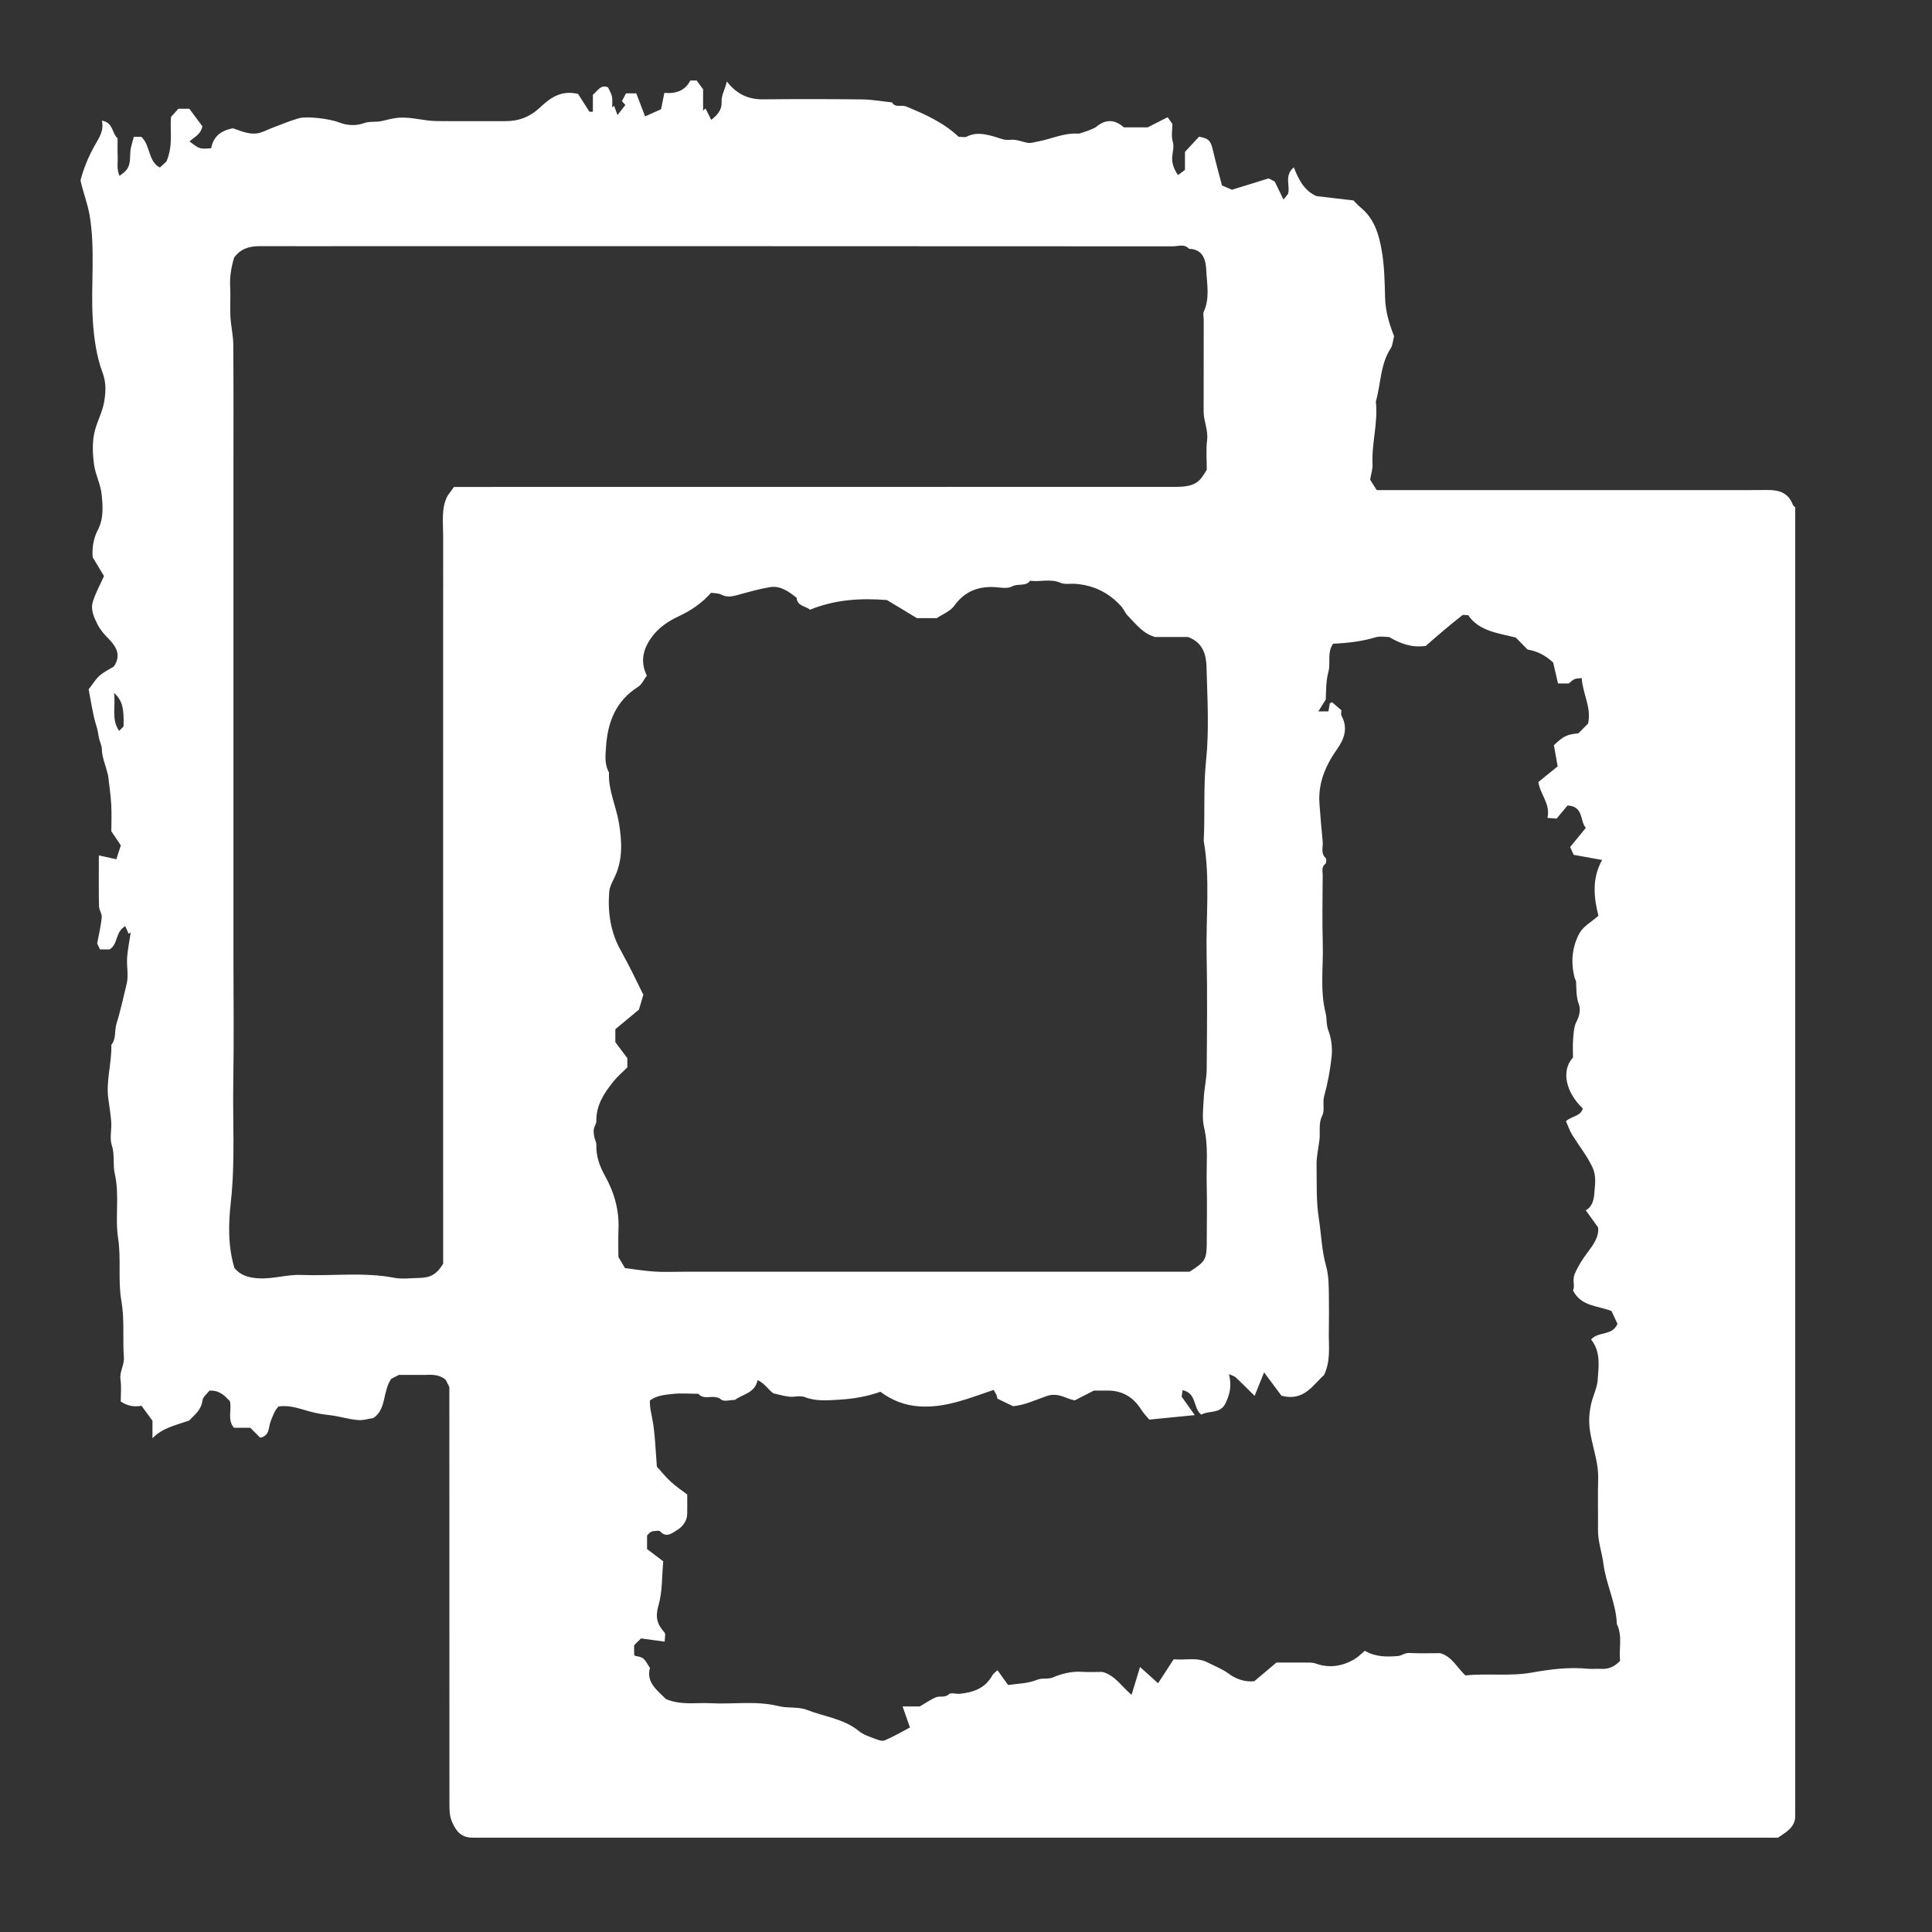 <?xml version="1.0" encoding="UTF-8"?>
<!-- Generated by Pixelmator Pro 2.4.2 -->
<svg width="24" height="24" viewBox="0 0 24 24" xmlns="http://www.w3.org/2000/svg" xmlns:xlink="http://www.w3.org/1999/xlink">
    <rect x="0" y="0" width="24" height="24" fill="#333333" stroke="none"/>
    <path id="path22-Kopie" fill="#ffffff" stroke="none" d="M 1.48 9.079 C 1.499 9.06 1.517 9.042 1.535 9.024 C 1.541 8.789 1.519 8.703 1.416 8.606 C 1.44 8.775 1.379 8.935 1.48 9.079 M 7.764 15.753 C 7.897 15.769 8.014 15.789 8.132 15.796 C 8.248 15.804 8.365 15.798 8.481 15.798 L 8.85 15.798 L 14.777 15.798 C 14.98 15.668 14.991 15.648 14.991 15.405 C 14.991 15.172 14.996 14.939 14.99 14.706 C 14.984 14.472 15.013 14.237 14.957 14.003 C 14.93 13.886 14.948 13.758 14.954 13.635 C 14.96 13.517 14.989 13.4 14.99 13.282 C 14.994 12.81 14.999 12.337 14.989 11.865 C 14.979 11.392 15.035 10.916 14.953 10.445 C 14.97 10.114 14.948 9.784 14.982 9.451 C 15.022 9.067 14.998 8.675 14.988 8.287 C 14.984 8.136 14.946 7.982 14.758 7.913 L 14.35 7.913 C 14.201 7.873 14.112 7.754 14.012 7.651 C 13.978 7.617 13.96 7.568 13.928 7.532 C 13.777 7.364 13.589 7.271 13.364 7.253 C 13.3 7.248 13.229 7.263 13.175 7.24 C 13.049 7.185 12.922 7.232 12.797 7.214 C 12.741 7.29 12.647 7.244 12.572 7.285 C 12.507 7.32 12.408 7.293 12.324 7.292 C 12.129 7.29 11.975 7.358 11.856 7.523 C 11.806 7.593 11.71 7.629 11.637 7.679 L 11.391 7.679 C 11.25 7.593 11.13 7.521 11.018 7.454 C 10.688 7.428 10.373 7.448 10.062 7.574 C 10.005 7.525 9.904 7.533 9.896 7.426 C 9.798 7.348 9.694 7.272 9.563 7.294 C 9.426 7.317 9.291 7.356 9.157 7.393 C 9.089 7.411 9.027 7.422 8.959 7.386 C 8.922 7.367 8.874 7.37 8.833 7.364 C 8.716 7.496 8.579 7.587 8.425 7.659 C 8.307 7.714 8.196 7.788 8.114 7.891 C 7.997 8.04 7.943 8.203 8.035 8.393 C 8 8.439 7.974 8.502 7.927 8.532 C 7.648 8.707 7.548 8.973 7.528 9.282 C 7.521 9.387 7.508 9.496 7.565 9.595 C 7.554 9.815 7.654 10.013 7.689 10.225 C 7.729 10.467 7.733 10.677 7.644 10.877 C 7.614 10.943 7.574 11.01 7.568 11.078 C 7.548 11.335 7.584 11.582 7.714 11.812 C 7.82 12 7.911 12.196 7.992 12.357 C 7.968 12.439 7.954 12.484 7.937 12.542 C 7.844 12.619 7.742 12.704 7.644 12.785 L 7.644 12.946 C 7.696 13.015 7.748 13.084 7.793 13.145 L 7.793 13.26 C 7.732 13.32 7.672 13.371 7.623 13.431 C 7.507 13.575 7.405 13.726 7.408 13.925 C 7.409 13.958 7.382 13.992 7.377 14.027 C 7.372 14.056 7.376 14.088 7.381 14.118 C 7.388 14.153 7.409 14.188 7.408 14.222 C 7.404 14.362 7.447 14.484 7.515 14.606 C 7.63 14.812 7.694 15.034 7.683 15.275 C 7.678 15.391 7.682 15.507 7.682 15.614 C 7.711 15.664 7.736 15.706 7.764 15.753 M 2.909 3.199 C 2.871 3.323 2.853 3.44 2.859 3.56 C 2.866 3.683 2.856 3.806 2.862 3.929 C 2.868 4.047 2.897 4.164 2.898 4.282 C 2.902 4.787 2.9 5.292 2.9 5.797 L 2.9 7.33 L 2.9 8.845 L 2.9 10.379 L 2.9 11.894 C 2.9 12.405 2.907 12.916 2.898 13.428 C 2.889 13.927 2.923 14.427 2.868 14.927 C 2.838 15.195 2.829 15.474 2.912 15.751 C 2.985 15.842 3.088 15.874 3.218 15.88 C 3.398 15.889 3.569 15.83 3.746 15.838 C 4.129 15.853 4.514 15.8 4.897 15.873 C 4.997 15.892 5.104 15.877 5.207 15.875 C 5.35 15.873 5.425 15.828 5.505 15.699 L 5.505 15.511 C 5.505 12.559 5.504 9.608 5.505 6.656 C 5.505 6.486 5.48 6.314 5.558 6.162 C 5.588 6.121 5.617 6.08 5.639 6.049 C 8.637 6.049 11.618 6.049 14.598 6.048 C 14.847 6.048 14.9 5.992 14.991 5.835 C 14.991 5.712 14.98 5.587 14.995 5.466 C 15.01 5.342 14.952 5.232 14.952 5.113 C 14.953 4.731 14.953 4.349 14.953 3.967 C 14.953 3.935 14.942 3.898 14.954 3.871 C 15.03 3.705 14.993 3.53 14.985 3.362 C 14.98 3.241 14.951 3.095 14.771 3.091 C 14.713 3.026 14.637 3.06 14.571 3.06 C 11.247 3.058 7.923 3.058 4.599 3.058 C 4.139 3.058 3.679 3.059 3.219 3.058 C 3.095 3.058 2.987 3.092 2.909 3.199 M 19.54 16.03 C 19.569 15.978 19.528 15.905 19.562 15.825 C 19.604 15.727 19.657 15.643 19.72 15.56 C 19.794 15.462 19.866 15.363 19.852 15.247 C 19.794 15.167 19.748 15.102 19.699 15.035 C 19.785 14.989 19.801 14.892 19.806 14.815 C 19.814 14.712 19.833 14.606 19.781 14.498 C 19.712 14.353 19.613 14.231 19.53 14.097 C 19.497 14.042 19.476 13.979 19.453 13.928 C 19.527 13.861 19.635 13.869 19.662 13.77 C 19.449 13.566 19.391 13.3 19.54 13.137 C 19.54 13.062 19.536 12.984 19.542 12.907 C 19.548 12.835 19.551 12.755 19.583 12.693 C 19.622 12.619 19.637 12.54 19.613 12.475 C 19.579 12.382 19.583 12.291 19.579 12.198 C 19.578 12.181 19.566 12.165 19.561 12.148 C 19.51 11.954 19.528 11.761 19.623 11.589 C 19.669 11.507 19.768 11.454 19.856 11.376 C 19.801 11.155 19.771 10.917 19.902 10.683 C 19.775 10.66 19.66 10.64 19.549 10.619 C 19.536 10.591 19.524 10.563 19.505 10.522 C 19.563 10.451 19.629 10.37 19.7 10.284 C 19.623 10.2 19.677 10.016 19.472 10.006 C 19.428 10.059 19.379 10.118 19.337 10.169 C 19.289 10.165 19.259 10.163 19.223 10.16 C 19.263 9.988 19.135 9.874 19.11 9.715 C 19.181 9.657 19.258 9.595 19.35 9.52 C 19.335 9.438 19.318 9.343 19.303 9.257 C 19.426 9.142 19.466 9.123 19.607 9.11 C 19.648 9.068 19.689 9.027 19.728 8.988 C 19.772 8.788 19.659 8.613 19.649 8.424 C 19.556 8.43 19.556 8.43 19.489 8.49 L 19.354 8.49 C 19.333 8.401 19.314 8.318 19.294 8.23 C 19.197 8.14 19.095 8.088 18.976 8.069 C 18.927 8.019 18.877 7.968 18.83 7.92 C 18.608 7.864 18.374 7.841 18.238 7.642 C 18.203 7.642 18.177 7.634 18.165 7.643 C 18.081 7.708 17.999 7.777 17.918 7.845 C 17.842 7.909 17.767 7.975 17.711 8.024 C 17.528 8.048 17.393 7.993 17.256 7.913 C 17.207 7.913 17.145 7.9 17.091 7.916 C 16.918 7.968 16.741 7.989 16.561 7.996 C 16.483 8.103 16.532 8.231 16.503 8.342 C 16.469 8.466 16.474 8.589 16.469 8.69 C 16.433 8.748 16.409 8.787 16.377 8.837 L 16.502 8.837 C 16.508 8.798 16.513 8.768 16.519 8.738 C 16.52 8.734 16.53 8.732 16.547 8.723 C 16.585 8.755 16.626 8.791 16.663 8.823 C 16.663 8.852 16.656 8.875 16.664 8.89 C 16.747 9.041 16.701 9.177 16.612 9.303 C 16.466 9.509 16.371 9.73 16.391 9.988 C 16.403 10.145 16.416 10.301 16.431 10.458 C 16.437 10.524 16.403 10.598 16.467 10.657 C 16.479 10.669 16.478 10.719 16.465 10.729 C 16.413 10.77 16.431 10.823 16.431 10.872 C 16.429 11.157 16.424 11.442 16.432 11.726 C 16.44 12.012 16.396 12.3 16.467 12.584 C 16.485 12.655 16.473 12.728 16.502 12.803 C 16.539 12.899 16.552 13.012 16.543 13.114 C 16.526 13.284 16.494 13.454 16.449 13.618 C 16.426 13.702 16.46 13.792 16.425 13.86 C 16.375 13.96 16.403 14.059 16.391 14.157 C 16.379 14.262 16.353 14.367 16.355 14.471 C 16.359 14.692 16.348 14.912 16.383 15.136 C 16.413 15.331 16.419 15.532 16.472 15.723 C 16.509 15.854 16.506 15.984 16.508 16.115 C 16.509 16.264 16.51 16.413 16.507 16.562 C 16.505 16.731 16.532 16.903 16.448 17.081 C 16.31 17.202 16.2 17.413 15.919 17.338 C 15.855 17.252 15.779 17.15 15.703 17.048 C 15.668 17.136 15.631 17.228 15.585 17.34 C 15.496 17.252 15.425 17.179 15.351 17.11 C 15.332 17.093 15.303 17.087 15.267 17.07 C 15.301 17.213 15.281 17.309 15.226 17.428 C 15.162 17.568 15.019 17.519 14.922 17.573 C 14.819 17.492 14.868 17.305 14.69 17.269 C 14.686 17.302 14.682 17.331 14.679 17.35 C 14.735 17.428 14.785 17.499 14.842 17.579 C 14.639 17.599 14.457 17.617 14.277 17.635 C 14.238 17.588 14.202 17.552 14.176 17.51 C 14.075 17.35 13.933 17.269 13.742 17.274 C 13.685 17.275 13.627 17.274 13.589 17.274 C 13.497 17.321 13.422 17.359 13.351 17.396 C 13.325 17.389 13.307 17.386 13.29 17.38 C 13.196 17.346 13.118 17.303 13 17.343 C 12.865 17.389 12.732 17.456 12.584 17.468 C 12.52 17.437 12.455 17.406 12.391 17.375 C 12.386 17.357 12.384 17.339 12.376 17.323 C 12.365 17.3 12.35 17.278 12.343 17.266 C 12.029 17.373 11.746 17.49 11.428 17.471 C 11.235 17.46 11.074 17.392 10.937 17.289 C 10.769 17.349 10.599 17.377 10.429 17.387 C 10.286 17.395 10.14 17.411 9.997 17.355 C 9.941 17.333 9.868 17.357 9.804 17.35 C 9.738 17.343 9.673 17.323 9.608 17.309 C 9.542 17.263 9.501 17.185 9.411 17.144 C 9.379 17.306 9.229 17.316 9.13 17.39 C 9.071 17.39 8.992 17.415 8.959 17.386 C 8.871 17.31 8.751 17.404 8.675 17.314 C 8.572 17.314 8.467 17.305 8.365 17.315 C 8.264 17.326 8.157 17.334 8.074 17.397 C 8.069 17.482 8.09 17.551 8.103 17.624 C 8.138 17.809 8.142 17.999 8.16 18.219 C 8.204 18.267 8.262 18.341 8.33 18.404 C 8.398 18.467 8.475 18.518 8.537 18.565 C 8.537 18.659 8.538 18.73 8.537 18.802 C 8.536 18.9 8.474 18.971 8.402 19.013 C 8.35 19.044 8.276 19.108 8.202 19.024 C 8.188 19.008 8.14 19.02 8.108 19.022 C 8.097 19.023 8.086 19.032 8.075 19.037 C 8.061 19.05 8.048 19.064 8.038 19.074 L 8.038 19.243 C 8.107 19.295 8.171 19.343 8.239 19.395 C 8.221 19.584 8.23 19.774 8.179 19.946 C 8.138 20.088 8.163 20.179 8.254 20.278 C 8.272 20.297 8.257 20.346 8.257 20.393 C 8.153 20.379 8.062 20.366 7.963 20.353 C 7.944 20.371 7.917 20.399 7.889 20.426 C 7.885 20.431 7.881 20.436 7.877 20.44 C 7.877 20.479 7.877 20.518 7.878 20.557 C 7.878 20.561 7.886 20.566 7.891 20.57 C 7.995 20.59 7.995 20.59 8.074 20.72 C 8.023 20.904 8.172 21.002 8.273 21.107 C 8.463 21.186 8.649 21.148 8.832 21.158 C 9.112 21.173 9.393 21.125 9.672 21.194 C 9.786 21.223 9.916 21.199 10.022 21.24 C 10.239 21.326 10.482 21.349 10.671 21.505 C 10.725 21.55 10.799 21.572 10.865 21.598 C 10.905 21.613 10.957 21.634 10.989 21.62 C 11.099 21.574 11.202 21.513 11.304 21.459 C 11.27 21.363 11.243 21.286 11.212 21.198 L 11.426 21.198 C 11.502 21.154 11.561 21.111 11.628 21.084 C 11.677 21.064 11.737 21.094 11.789 21.045 C 11.813 21.023 11.876 21.045 11.921 21.041 C 12.09 21.024 12.24 20.973 12.328 20.81 C 12.339 20.79 12.362 20.776 12.391 20.748 C 12.439 20.814 12.477 20.867 12.523 20.932 C 12.641 20.914 12.77 20.914 12.88 20.868 C 12.95 20.839 13.015 20.865 13.081 20.837 C 13.194 20.789 13.315 20.76 13.442 20.768 C 13.525 20.774 13.609 20.769 13.693 20.769 C 13.849 20.809 13.929 20.946 14.057 21.054 C 14.093 20.935 14.125 20.83 14.162 20.708 C 14.244 20.782 14.308 20.84 14.386 20.91 C 14.456 20.803 14.515 20.711 14.58 20.612 C 14.72 20.628 14.867 20.581 15.005 20.653 C 15.09 20.697 15.183 20.732 15.259 20.788 C 15.365 20.867 15.476 20.895 15.581 20.885 C 15.689 20.794 15.78 20.717 15.856 20.653 C 15.99 20.653 16.101 20.652 16.211 20.653 C 16.255 20.654 16.302 20.65 16.342 20.664 C 16.512 20.726 16.671 20.7 16.823 20.613 C 16.873 20.583 16.915 20.539 16.954 20.507 C 17.089 20.585 17.228 20.583 17.364 20.572 C 17.41 20.569 17.449 20.532 17.504 20.534 C 17.633 20.541 17.762 20.536 17.891 20.536 C 18.039 20.579 18.101 20.718 18.204 20.813 C 18.477 20.784 18.749 20.826 19.025 20.778 C 19.253 20.737 19.49 20.706 19.727 20.73 C 19.778 20.735 19.831 20.728 19.882 20.731 C 19.976 20.738 20.053 20.708 20.126 20.631 C 20.107 20.485 20.159 20.325 20.085 20.174 C 20.076 19.915 19.951 19.681 19.918 19.425 C 19.901 19.287 19.85 19.152 19.851 19.008 C 19.853 18.795 19.847 18.581 19.853 18.368 C 19.858 18.197 19.804 18.038 19.77 17.876 C 19.736 17.72 19.731 17.608 19.762 17.457 C 19.783 17.349 19.839 17.249 19.847 17.143 C 19.86 16.971 19.886 16.79 19.765 16.64 C 19.855 16.535 20.025 16.6 20.093 16.446 C 20.071 16.398 20.043 16.338 20.019 16.286 C 19.844 16.218 19.643 16.231 19.54 16.03 M 8.576 1 C 8.602 1 8.628 1 8.654 1 C 8.68 1.035 8.705 1.07 8.734 1.109 L 8.734 1.374 C 8.744 1.365 8.754 1.356 8.764 1.347 C 8.787 1.394 8.81 1.44 8.835 1.489 C 8.926 1.419 8.968 1.354 8.964 1.267 C 8.96 1.179 9.007 1.112 9.029 1.012 C 9.157 1.177 9.304 1.236 9.483 1.234 C 9.892 1.23 10.3 1.23 10.708 1.235 C 10.832 1.236 10.956 1.259 11.081 1.272 C 11.121 1.344 11.197 1.298 11.254 1.322 C 11.491 1.419 11.723 1.523 11.908 1.699 C 11.947 1.699 11.985 1.71 12.01 1.697 C 12.119 1.642 12.217 1.662 12.331 1.691 C 12.399 1.708 12.471 1.747 12.546 1.737 C 12.623 1.728 12.691 1.76 12.764 1.774 C 12.804 1.782 12.849 1.765 12.892 1.758 C 13.06 1.727 13.219 1.648 13.395 1.66 C 13.419 1.662 13.593 1.597 13.614 1.579 C 13.731 1.479 13.845 1.479 13.961 1.582 L 14.257 1.582 C 14.342 1.539 14.417 1.501 14.505 1.456 C 14.523 1.482 14.541 1.507 14.564 1.54 C 14.564 1.605 14.548 1.688 14.568 1.759 C 14.589 1.832 14.563 1.895 14.561 1.962 C 14.56 2.04 14.585 2.104 14.634 2.175 C 14.664 2.153 14.693 2.131 14.72 2.111 L 14.72 1.887 C 14.783 1.819 14.84 1.757 14.895 1.698 C 15.02 1.721 15.041 1.749 15.07 1.878 C 15.104 2.024 15.145 2.169 15.18 2.304 C 15.235 2.327 15.273 2.344 15.304 2.357 C 15.459 2.309 15.607 2.263 15.759 2.216 C 15.782 2.228 15.814 2.245 15.835 2.255 C 15.873 2.334 15.907 2.404 15.944 2.479 C 15.961 2.458 15.977 2.438 15.999 2.411 C 16.033 2.316 15.947 2.183 16.072 2.079 C 16.132 2.227 16.196 2.365 16.353 2.436 C 16.496 2.453 16.651 2.471 16.813 2.49 C 16.839 2.516 16.869 2.551 16.904 2.579 C 17.073 2.717 17.13 2.914 17.164 3.111 C 17.198 3.303 17.201 3.501 17.206 3.696 C 17.21 3.872 17.261 4.033 17.318 4.176 C 17.302 4.236 17.301 4.289 17.276 4.327 C 17.144 4.529 17.155 4.769 17.091 4.989 C 17.121 5.251 17.037 5.507 17.05 5.769 C 17.053 5.828 17.032 5.888 17.02 5.958 C 17.043 5.993 17.072 6.04 17.102 6.088 L 17.298 6.088 L 20.777 6.088 C 21.173 6.088 21.568 6.09 21.963 6.087 C 22.106 6.086 22.219 6.127 22.272 6.272 C 22.276 6.283 22.29 6.291 22.301 6.302 L 22.301 6.357 L 22.301 22.473 C 22.301 22.499 22.3 22.525 22.301 22.551 C 22.304 22.624 22.273 22.684 22.221 22.731 C 22.181 22.768 22.132 22.796 22.087 22.828 C 16.716 22.828 11.345 22.828 5.974 22.828 C 5.935 22.828 5.896 22.829 5.857 22.828 C 5.733 22.822 5.671 22.758 5.617 22.636 C 5.585 22.562 5.583 22.492 5.583 22.417 C 5.582 20.683 5.582 18.949 5.582 17.23 C 5.559 17.185 5.543 17.153 5.536 17.14 C 5.441 17.061 5.345 17.081 5.252 17.08 C 5.148 17.079 5.044 17.08 4.954 17.08 C 4.911 17.102 4.879 17.118 4.86 17.128 C 4.751 17.288 4.802 17.507 4.637 17.616 C 4.568 17.626 4.511 17.645 4.455 17.641 C 4.333 17.633 4.215 17.592 4.091 17.579 C 4.009 17.57 3.922 17.555 3.84 17.532 C 3.715 17.497 3.593 17.451 3.459 17.472 C 3.408 17.526 3.387 17.594 3.36 17.663 C 3.334 17.728 3.354 17.834 3.233 17.86 C 3.196 17.822 3.152 17.778 3.109 17.736 L 2.906 17.736 C 2.82 17.635 2.883 17.512 2.855 17.404 C 2.79 17.337 2.725 17.268 2.602 17.275 C 2.576 17.31 2.521 17.351 2.515 17.398 C 2.498 17.526 2.403 17.586 2.351 17.646 C 2.175 17.708 2.02 17.737 1.894 17.866 L 1.894 17.649 C 1.845 17.582 1.801 17.522 1.758 17.463 C 1.659 17.482 1.577 17.461 1.5 17.41 C 1.5 17.32 1.51 17.228 1.497 17.14 C 1.482 17.04 1.545 16.958 1.539 16.864 C 1.522 16.63 1.549 16.397 1.508 16.16 C 1.463 15.906 1.507 15.642 1.467 15.381 C 1.427 15.118 1.487 14.848 1.426 14.581 C 1.399 14.468 1.428 14.347 1.389 14.228 C 1.36 14.14 1.388 14.035 1.382 13.938 C 1.375 13.84 1.357 13.742 1.345 13.644 C 1.316 13.42 1.39 13.202 1.383 12.98 C 1.446 12.903 1.42 12.804 1.447 12.716 C 1.498 12.555 1.532 12.388 1.573 12.224 C 1.599 12.121 1.572 12.005 1.579 11.896 C 1.587 11.791 1.608 11.688 1.624 11.584 C 1.615 11.589 1.606 11.594 1.598 11.599 C 1.584 11.569 1.571 11.539 1.556 11.505 C 1.428 11.578 1.47 11.73 1.361 11.794 L 1.242 11.794 C 1.225 11.758 1.211 11.727 1.207 11.72 C 1.23 11.599 1.254 11.498 1.264 11.396 C 1.268 11.351 1.231 11.304 1.23 11.257 C 1.225 11.051 1.228 10.846 1.228 10.626 C 1.31 10.644 1.379 10.659 1.445 10.674 C 1.465 10.611 1.482 10.56 1.501 10.502 C 1.467 10.451 1.429 10.395 1.383 10.326 C 1.383 10.227 1.388 10.11 1.382 9.995 C 1.375 9.877 1.358 9.759 1.344 9.642 C 1.342 9.624 1.335 9.607 1.331 9.589 C 1.308 9.495 1.267 9.405 1.265 9.305 C 1.264 9.258 1.238 9.213 1.229 9.166 C 1.219 9.118 1.215 9.072 1.199 9.023 C 1.151 8.872 1.131 8.713 1.101 8.563 C 1.152 8.499 1.187 8.438 1.237 8.393 C 1.291 8.346 1.358 8.315 1.414 8.28 C 1.507 8.143 1.449 8.037 1.349 7.935 C 1.297 7.883 1.246 7.824 1.213 7.759 C 1.168 7.672 1.123 7.574 1.153 7.476 C 1.188 7.363 1.247 7.258 1.292 7.156 C 1.246 7.079 1.199 7.001 1.151 6.922 C 1.143 6.804 1.159 6.692 1.216 6.582 C 1.289 6.443 1.278 6.286 1.262 6.138 C 1.249 6.014 1.185 5.895 1.168 5.771 C 1.151 5.648 1.146 5.517 1.168 5.396 C 1.194 5.256 1.273 5.125 1.295 4.985 C 1.314 4.872 1.321 4.755 1.275 4.632 C 1.196 4.42 1.166 4.191 1.152 3.965 C 1.127 3.537 1.185 3.107 1.114 2.679 C 1.089 2.528 1.032 2.389 1 2.241 C 1.04 2.086 1.102 1.939 1.183 1.796 C 1.232 1.71 1.295 1.619 1.265 1.499 C 1.409 1.521 1.389 1.657 1.461 1.718 C 1.461 1.794 1.458 1.872 1.462 1.949 C 1.465 2.022 1.446 2.098 1.485 2.185 C 1.521 2.156 1.547 2.14 1.566 2.117 C 1.624 2.05 1.613 1.967 1.619 1.886 C 1.624 1.822 1.648 1.759 1.662 1.7 L 1.756 1.7 C 1.871 1.806 1.836 2.002 1.986 2.081 C 2.019 2.052 2.052 2.021 2.067 2.007 C 2.153 1.811 2.11 1.625 2.124 1.453 C 2.16 1.413 2.19 1.38 2.216 1.351 L 2.352 1.351 C 2.406 1.424 2.465 1.503 2.514 1.569 C 2.492 1.677 2.409 1.703 2.355 1.757 C 2.479 1.852 2.479 1.852 2.623 1.842 C 2.649 1.7 2.741 1.621 2.894 1.594 C 2.98 1.621 3.082 1.672 3.193 1.657 C 3.256 1.649 3.316 1.613 3.378 1.59 C 3.49 1.549 3.601 1.5 3.716 1.468 C 3.813 1.442 4.089 1.473 4.217 1.522 C 4.318 1.562 4.427 1.563 4.514 1.532 C 4.592 1.503 4.664 1.52 4.736 1.505 C 4.808 1.49 4.877 1.468 4.953 1.462 C 5.113 1.451 5.266 1.503 5.423 1.504 C 5.708 1.507 5.993 1.504 6.278 1.505 C 6.447 1.506 6.588 1.45 6.713 1.331 C 6.835 1.216 6.973 1.116 7.181 1.167 C 7.221 1.23 7.27 1.307 7.322 1.388 L 7.365 1.388 L 7.365 1.178 C 7.429 1.123 7.464 1.047 7.553 1.085 C 7.57 1.123 7.594 1.16 7.602 1.2 C 7.611 1.243 7.604 1.289 7.604 1.334 C 7.612 1.327 7.62 1.32 7.628 1.314 C 7.64 1.345 7.651 1.377 7.671 1.429 C 7.719 1.367 7.744 1.335 7.769 1.304 C 7.748 1.281 7.735 1.267 7.726 1.257 C 7.743 1.223 7.76 1.191 7.776 1.16 L 7.904 1.16 C 7.94 1.254 7.974 1.342 8.014 1.446 C 8.089 1.412 8.154 1.383 8.212 1.357 C 8.227 1.284 8.239 1.225 8.253 1.154 C 8.402 1.167 8.511 1.124 8.576 1"/>
</svg>
